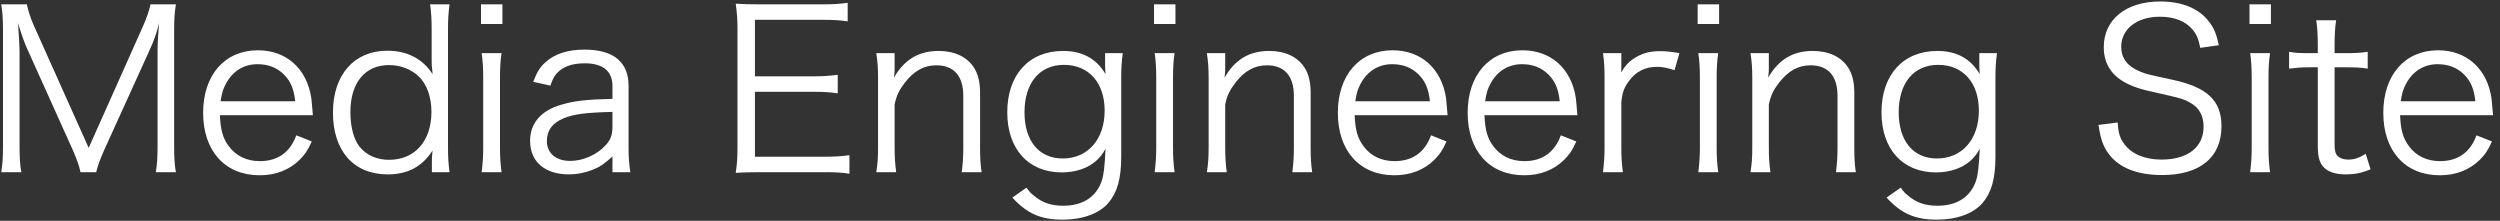 <svg width="317" height="28" viewBox="0 0 317 28" fill="none" xmlns="http://www.w3.org/2000/svg">
<rect x="0" y="0" width="317" height="28" fill="#333333" stroke="none"/>
<path d="M316.118 14.608H304.33C304.414 16.484 304.694 17.52 305.45 18.528C306.346 19.76 307.718 20.432 309.398 20.432C311.666 20.432 313.234 19.312 314.018 17.156L315.978 17.94C315.446 19.116 315.082 19.62 314.438 20.264C313.122 21.552 311.414 22.224 309.37 22.224C304.974 22.224 302.202 19.144 302.202 14.3C302.202 9.512 304.946 6.376 309.146 6.376C312.758 6.376 315.362 8.7 315.922 12.452C315.95 12.76 316.062 13.852 316.118 14.608ZM304.414 12.844H313.878C313.71 11.276 313.29 10.268 312.394 9.4C311.526 8.56 310.434 8.14 309.09 8.14C307.382 8.14 305.954 9.008 305.114 10.576C304.722 11.276 304.582 11.78 304.414 12.844Z" fill="white"/>
<path d="M293.701 2.568H296.221C296.081 3.464 296.025 4.472 296.025 5.676V6.74H297.369C298.657 6.74 299.245 6.712 300.225 6.572V8.7C299.329 8.56 298.629 8.532 297.369 8.532H296.025V18.276C296.025 19.088 296.137 19.508 296.389 19.76C296.697 20.068 297.173 20.236 297.761 20.236C298.489 20.236 299.049 20.068 299.973 19.508L300.589 21.468C299.441 21.944 298.573 22.112 297.425 22.112C296.193 22.112 295.241 21.804 294.681 21.244C294.121 20.684 293.897 19.872 293.897 18.556V8.532H292.777C291.825 8.532 291.181 8.588 290.257 8.7V6.572C291.041 6.712 291.601 6.74 292.777 6.74H293.897V5.676C293.897 4.556 293.841 3.492 293.701 2.568Z" fill="white"/>
<path d="M285.237 0.552H287.953V3.044H285.237V0.552ZM285.321 6.74H287.841C287.701 7.72 287.645 8.504 287.645 9.904V18.668C287.645 19.956 287.701 20.74 287.841 21.832H285.321C285.461 20.628 285.517 19.844 285.517 18.668V9.904C285.517 8.56 285.461 7.72 285.321 6.74Z" fill="white"/>
<path d="M281.347 5.732L278.995 6.068C278.771 4.948 278.547 4.388 278.015 3.744C277.119 2.68 275.691 2.12 273.871 2.12C270.987 2.12 268.971 3.66 268.971 5.928C268.971 7.384 269.755 8.42 271.407 9.092C272.163 9.4 272.191 9.4 275.411 10.1C279.891 11.052 281.683 12.76 281.683 16.008C281.683 19.956 278.967 22.196 274.151 22.196C271.015 22.196 268.691 21.272 267.403 19.536C266.675 18.556 266.367 17.688 266.087 15.84L268.523 15.532C268.607 16.876 268.803 17.548 269.391 18.304C270.315 19.536 271.995 20.236 274.067 20.236C277.399 20.236 279.415 18.668 279.415 16.064C279.415 14.692 278.855 13.656 277.791 13.068C276.867 12.536 276.559 12.452 273.171 11.696C271.407 11.332 270.315 10.94 269.363 10.408C267.627 9.428 266.759 7.944 266.759 5.984C266.759 2.456 269.587 0.188 273.927 0.188C276.699 0.188 278.855 1.084 280.115 2.764C280.759 3.604 281.039 4.304 281.347 5.732Z" fill="white"/>
<path d="M239.217 25.052L241.009 23.792C241.401 24.324 241.569 24.52 241.905 24.772C242.969 25.696 244.145 26.088 245.657 26.088C248.093 26.088 249.801 25.024 250.529 23.008C250.809 22.196 250.921 21.188 251.033 18.864C250.613 19.62 250.305 19.984 249.829 20.404C248.765 21.356 247.197 21.86 245.489 21.86C241.261 21.86 238.573 18.92 238.573 14.244C238.573 9.484 241.317 6.46 245.657 6.46C248.093 6.46 249.885 7.44 251.033 9.4C251.005 8.924 250.977 8.7 250.977 8.336V6.74H253.217C253.077 7.832 253.021 8.56 253.021 9.876V19.9C253.021 22.644 252.517 24.408 251.397 25.724C250.221 27.096 248.121 27.852 245.573 27.852C242.801 27.852 241.065 27.068 239.217 25.052ZM240.757 14.244C240.757 17.884 242.605 20.096 245.601 20.096C248.793 20.096 250.921 17.66 250.921 14.02C250.921 10.492 248.905 8.224 245.769 8.224C242.661 8.224 240.757 10.52 240.757 14.244Z" fill="white"/>
<path d="M224.485 21.832H221.965C222.133 20.768 222.189 20.012 222.189 18.668V9.904C222.189 8.644 222.133 7.86 221.965 6.74H224.289V8.644C224.289 8.98 224.289 9.204 224.205 9.848C225.521 7.552 227.341 6.46 229.861 6.46C231.877 6.46 233.445 7.188 234.341 8.56C234.873 9.372 235.125 10.408 235.125 11.78V18.696C235.125 20.124 235.181 20.908 235.321 21.832H232.801C232.941 20.74 232.997 19.9 232.997 18.668V12.144C232.997 9.624 231.793 8.28 229.581 8.28C228.013 8.28 226.753 8.98 225.577 10.492C224.849 11.444 224.513 12.144 224.289 13.264V18.668C224.289 19.9 224.345 20.74 224.485 21.832Z" fill="white"/>
<path d="M215.265 0.552H217.981V3.044H215.265V0.552ZM215.349 6.74H217.869C217.729 7.72 217.673 8.504 217.673 9.904V18.668C217.673 19.956 217.729 20.74 217.869 21.832H215.349C215.489 20.628 215.545 19.844 215.545 18.668V9.904C215.545 8.56 215.489 7.72 215.349 6.74Z" fill="white"/>
<path d="M212.949 6.74L212.333 8.896C211.269 8.56 210.765 8.476 210.065 8.476C208.637 8.476 207.461 9.064 206.621 10.184C205.949 11.052 205.697 11.724 205.585 12.984V18.696C205.585 19.956 205.641 20.74 205.781 21.832H203.261C203.401 20.544 203.457 19.816 203.457 18.668V9.904C203.457 8.504 203.401 7.748 203.261 6.74H205.585V8.336C205.585 8.56 205.585 8.98 205.557 9.176C206.089 8.308 206.509 7.86 207.097 7.468C208.161 6.768 209.113 6.488 210.457 6.488C211.297 6.488 211.773 6.544 212.949 6.74Z" fill="white"/>
<path d="M200.016 14.608H188.228C188.312 16.484 188.592 17.52 189.348 18.528C190.244 19.76 191.616 20.432 193.296 20.432C195.564 20.432 197.132 19.312 197.916 17.156L199.876 17.94C199.344 19.116 198.98 19.62 198.336 20.264C197.02 21.552 195.312 22.224 193.268 22.224C188.872 22.224 186.1 19.144 186.1 14.3C186.1 9.512 188.844 6.376 193.044 6.376C196.656 6.376 199.26 8.7 199.82 12.452C199.848 12.76 199.96 13.852 200.016 14.608ZM188.312 12.844H197.776C197.608 11.276 197.188 10.268 196.292 9.4C195.424 8.56 194.332 8.14 192.988 8.14C191.28 8.14 189.852 9.008 189.012 10.576C188.62 11.276 188.48 11.78 188.312 12.844Z" fill="white"/>
<path d="M183.556 14.608H171.768C171.852 16.484 172.132 17.52 172.888 18.528C173.784 19.76 175.156 20.432 176.836 20.432C179.104 20.432 180.672 19.312 181.456 17.156L183.416 17.94C182.884 19.116 182.52 19.62 181.876 20.264C180.56 21.552 178.852 22.224 176.808 22.224C172.412 22.224 169.64 19.144 169.64 14.3C169.64 9.512 172.384 6.376 176.584 6.376C180.196 6.376 182.8 8.7 183.36 12.452C183.388 12.76 183.5 13.852 183.556 14.608ZM171.852 12.844H181.316C181.148 11.276 180.728 10.268 179.832 9.4C178.964 8.56 177.872 8.14 176.528 8.14C174.82 8.14 173.392 9.008 172.552 10.576C172.16 11.276 172.02 11.78 171.852 12.844Z" fill="white"/>
<path d="M155.551 21.832H153.031C153.199 20.768 153.255 20.012 153.255 18.668V9.904C153.255 8.644 153.199 7.86 153.031 6.74H155.355V8.644C155.355 8.98 155.355 9.204 155.271 9.848C156.587 7.552 158.407 6.46 160.927 6.46C162.943 6.46 164.511 7.188 165.407 8.56C165.939 9.372 166.191 10.408 166.191 11.78V18.696C166.191 20.124 166.247 20.908 166.387 21.832H163.867C164.007 20.74 164.063 19.9 164.063 18.668V12.144C164.063 9.624 162.859 8.28 160.647 8.28C159.079 8.28 157.819 8.98 156.643 10.492C155.915 11.444 155.579 12.144 155.355 13.264V18.668C155.355 19.9 155.411 20.74 155.551 21.832Z" fill="white"/>
<path d="M146.331 0.552H149.047V3.044H146.331V0.552ZM146.415 6.74H148.935C148.795 7.72 148.739 8.504 148.739 9.904V18.668C148.739 19.956 148.795 20.74 148.935 21.832H146.415C146.555 20.628 146.611 19.844 146.611 18.668V9.904C146.611 8.56 146.555 7.72 146.415 6.74Z" fill="white"/>
<path d="M128.366 25.052L130.158 23.792C130.55 24.324 130.718 24.52 131.054 24.772C132.118 25.696 133.294 26.088 134.806 26.088C137.242 26.088 138.95 25.024 139.678 23.008C139.958 22.196 140.07 21.188 140.182 18.864C139.762 19.62 139.454 19.984 138.978 20.404C137.914 21.356 136.346 21.86 134.638 21.86C130.41 21.86 127.722 18.92 127.722 14.244C127.722 9.484 130.466 6.46 134.806 6.46C137.242 6.46 139.034 7.44 140.182 9.4C140.154 8.924 140.126 8.7 140.126 8.336V6.74H142.366C142.226 7.832 142.17 8.56 142.17 9.876V19.9C142.17 22.644 141.666 24.408 140.546 25.724C139.37 27.096 137.27 27.852 134.722 27.852C131.95 27.852 130.214 27.068 128.366 25.052ZM129.906 14.244C129.906 17.884 131.754 20.096 134.75 20.096C137.942 20.096 140.07 17.66 140.07 14.02C140.07 10.492 138.054 8.224 134.918 8.224C131.81 8.224 129.906 10.52 129.906 14.244Z" fill="white"/>
<path d="M113.633 21.832H111.113C111.281 20.768 111.337 20.012 111.337 18.668V9.904C111.337 8.644 111.281 7.86 111.113 6.74H113.437V8.644C113.437 8.98 113.437 9.204 113.353 9.848C114.669 7.552 116.489 6.46 119.009 6.46C121.025 6.46 122.593 7.188 123.489 8.56C124.021 9.372 124.273 10.408 124.273 11.78V18.696C124.273 20.124 124.329 20.908 124.469 21.832H121.949C122.089 20.74 122.145 19.9 122.145 18.668V12.144C122.145 9.624 120.941 8.28 118.729 8.28C117.161 8.28 115.901 8.98 114.725 10.492C113.997 11.444 113.661 12.144 113.437 13.264V18.668C113.437 19.9 113.493 20.74 113.633 21.832Z" fill="white"/>
<path d="M107.709 19.676V22.028C106.813 21.888 106.057 21.832 104.573 21.832H96.369C95.025 21.832 94.241 21.86 93.289 21.916C93.457 20.852 93.513 20.012 93.513 18.584V3.66C93.513 2.456 93.457 1.7 93.289 0.468C94.269 0.524 95.025 0.552 96.369 0.552H104.349C105.581 0.552 106.533 0.496 107.485 0.356V2.708C106.505 2.568 105.749 2.512 104.349 2.512H95.725V9.68H103.089C104.321 9.68 105.161 9.624 106.225 9.484V11.836C105.273 11.696 104.545 11.64 103.089 11.64H95.725V19.872H104.601C105.889 19.872 106.673 19.816 107.709 19.676Z" fill="white"/>
<path d="M77.659 21.832V19.844C76.567 20.824 76.035 21.188 75.083 21.552C74.131 21.916 73.123 22.112 72.171 22.112C69.091 22.112 67.215 20.516 67.215 17.856C67.215 15.616 68.615 13.992 71.219 13.264C72.871 12.788 74.215 12.62 77.659 12.536V10.912C77.659 9.008 76.455 8.028 74.131 8.028C72.591 8.028 71.443 8.42 70.659 9.232C70.295 9.624 70.071 10.016 69.791 10.856L67.607 10.38C68.111 9.092 68.475 8.504 69.175 7.888C70.323 6.824 72.003 6.292 74.103 6.292C77.799 6.292 79.703 7.86 79.703 10.884V18.752C79.703 20.012 79.759 20.712 79.927 21.832H77.659ZM77.659 16.008V14.188C74.327 14.272 72.731 14.468 71.471 15C70.043 15.588 69.343 16.54 69.343 17.884C69.343 19.424 70.491 20.404 72.311 20.404C73.935 20.404 75.699 19.62 76.791 18.416C77.435 17.716 77.659 17.128 77.659 16.008Z" fill="white"/>
<path d="M60.991 0.552H63.707V3.044H60.991V0.552ZM61.075 6.74H63.595C63.455 7.72 63.399 8.504 63.399 9.904V18.668C63.399 19.956 63.455 20.74 63.595 21.832H61.075C61.215 20.628 61.271 19.844 61.271 18.668V9.904C61.271 8.56 61.215 7.72 61.075 6.74Z" fill="white"/>
<path d="M54.762 21.832V20.46C54.762 20.068 54.79 19.564 54.846 19.088C53.53 21.132 51.71 22.112 49.162 22.112C44.85 22.112 42.218 19.144 42.218 14.272C42.218 9.484 44.906 6.432 49.106 6.432C51.654 6.432 53.614 7.468 54.846 9.4L54.818 8.98C54.734 8.392 54.734 8.14 54.734 7.496V3.744C54.734 2.428 54.678 1.616 54.538 0.552H57.002C56.862 1.672 56.806 2.484 56.806 3.716V18.612C56.806 20.012 56.862 20.74 57.002 21.832H54.762ZM49.33 8.252C46.278 8.252 44.43 10.492 44.43 14.216C44.43 16.064 44.85 17.66 45.578 18.584C46.446 19.676 47.762 20.264 49.33 20.264C52.606 20.264 54.706 17.884 54.706 14.188C54.706 12.34 54.146 10.716 53.138 9.736C52.158 8.784 50.814 8.252 49.33 8.252Z" fill="white"/>
<path d="M39.673 14.608H27.885C27.969 16.484 28.249 17.52 29.005 18.528C29.901 19.76 31.273 20.432 32.953 20.432C35.221 20.432 36.789 19.312 37.573 17.156L39.533 17.94C39.001 19.116 38.637 19.62 37.993 20.264C36.677 21.552 34.969 22.224 32.925 22.224C28.529 22.224 25.757 19.144 25.757 14.3C25.757 9.512 28.501 6.376 32.701 6.376C36.313 6.376 38.917 8.7 39.477 12.452C39.505 12.76 39.617 13.852 39.673 14.608ZM27.969 12.844H37.433C37.265 11.276 36.845 10.268 35.949 9.4C35.081 8.56 33.989 8.14 32.645 8.14C30.937 8.14 29.509 9.008 28.669 10.576C28.277 11.276 28.137 11.78 27.969 12.844Z" fill="white"/>
<path d="M9.172 18.892L3.544 6.404C3.124 5.508 2.816 4.64 2.284 2.932C2.368 4.136 2.48 5.872 2.48 6.544V18.528C2.48 20.012 2.536 20.88 2.704 21.832H0.156C0.324 20.796 0.38 19.984 0.38 18.528V3.884C0.38 2.484 0.324 1.588 0.156 0.552H3.404C3.572 1.392 3.908 2.4 4.328 3.324L11.244 18.752L18.132 3.324C18.608 2.232 18.916 1.364 19.084 0.552H22.304C22.136 1.616 22.08 2.428 22.08 3.884V18.528C22.08 20.068 22.136 20.824 22.304 21.832H19.756C19.924 20.88 19.98 19.872 19.98 18.528V6.376C19.98 5.592 20.064 4.08 20.176 2.932C19.896 4.08 19.504 5.2 18.972 6.348L13.26 18.92C12.7 20.18 12.42 20.908 12.196 21.832H10.208C10.068 21.104 9.732 20.152 9.172 18.892Z" fill="white"/>
</svg>
